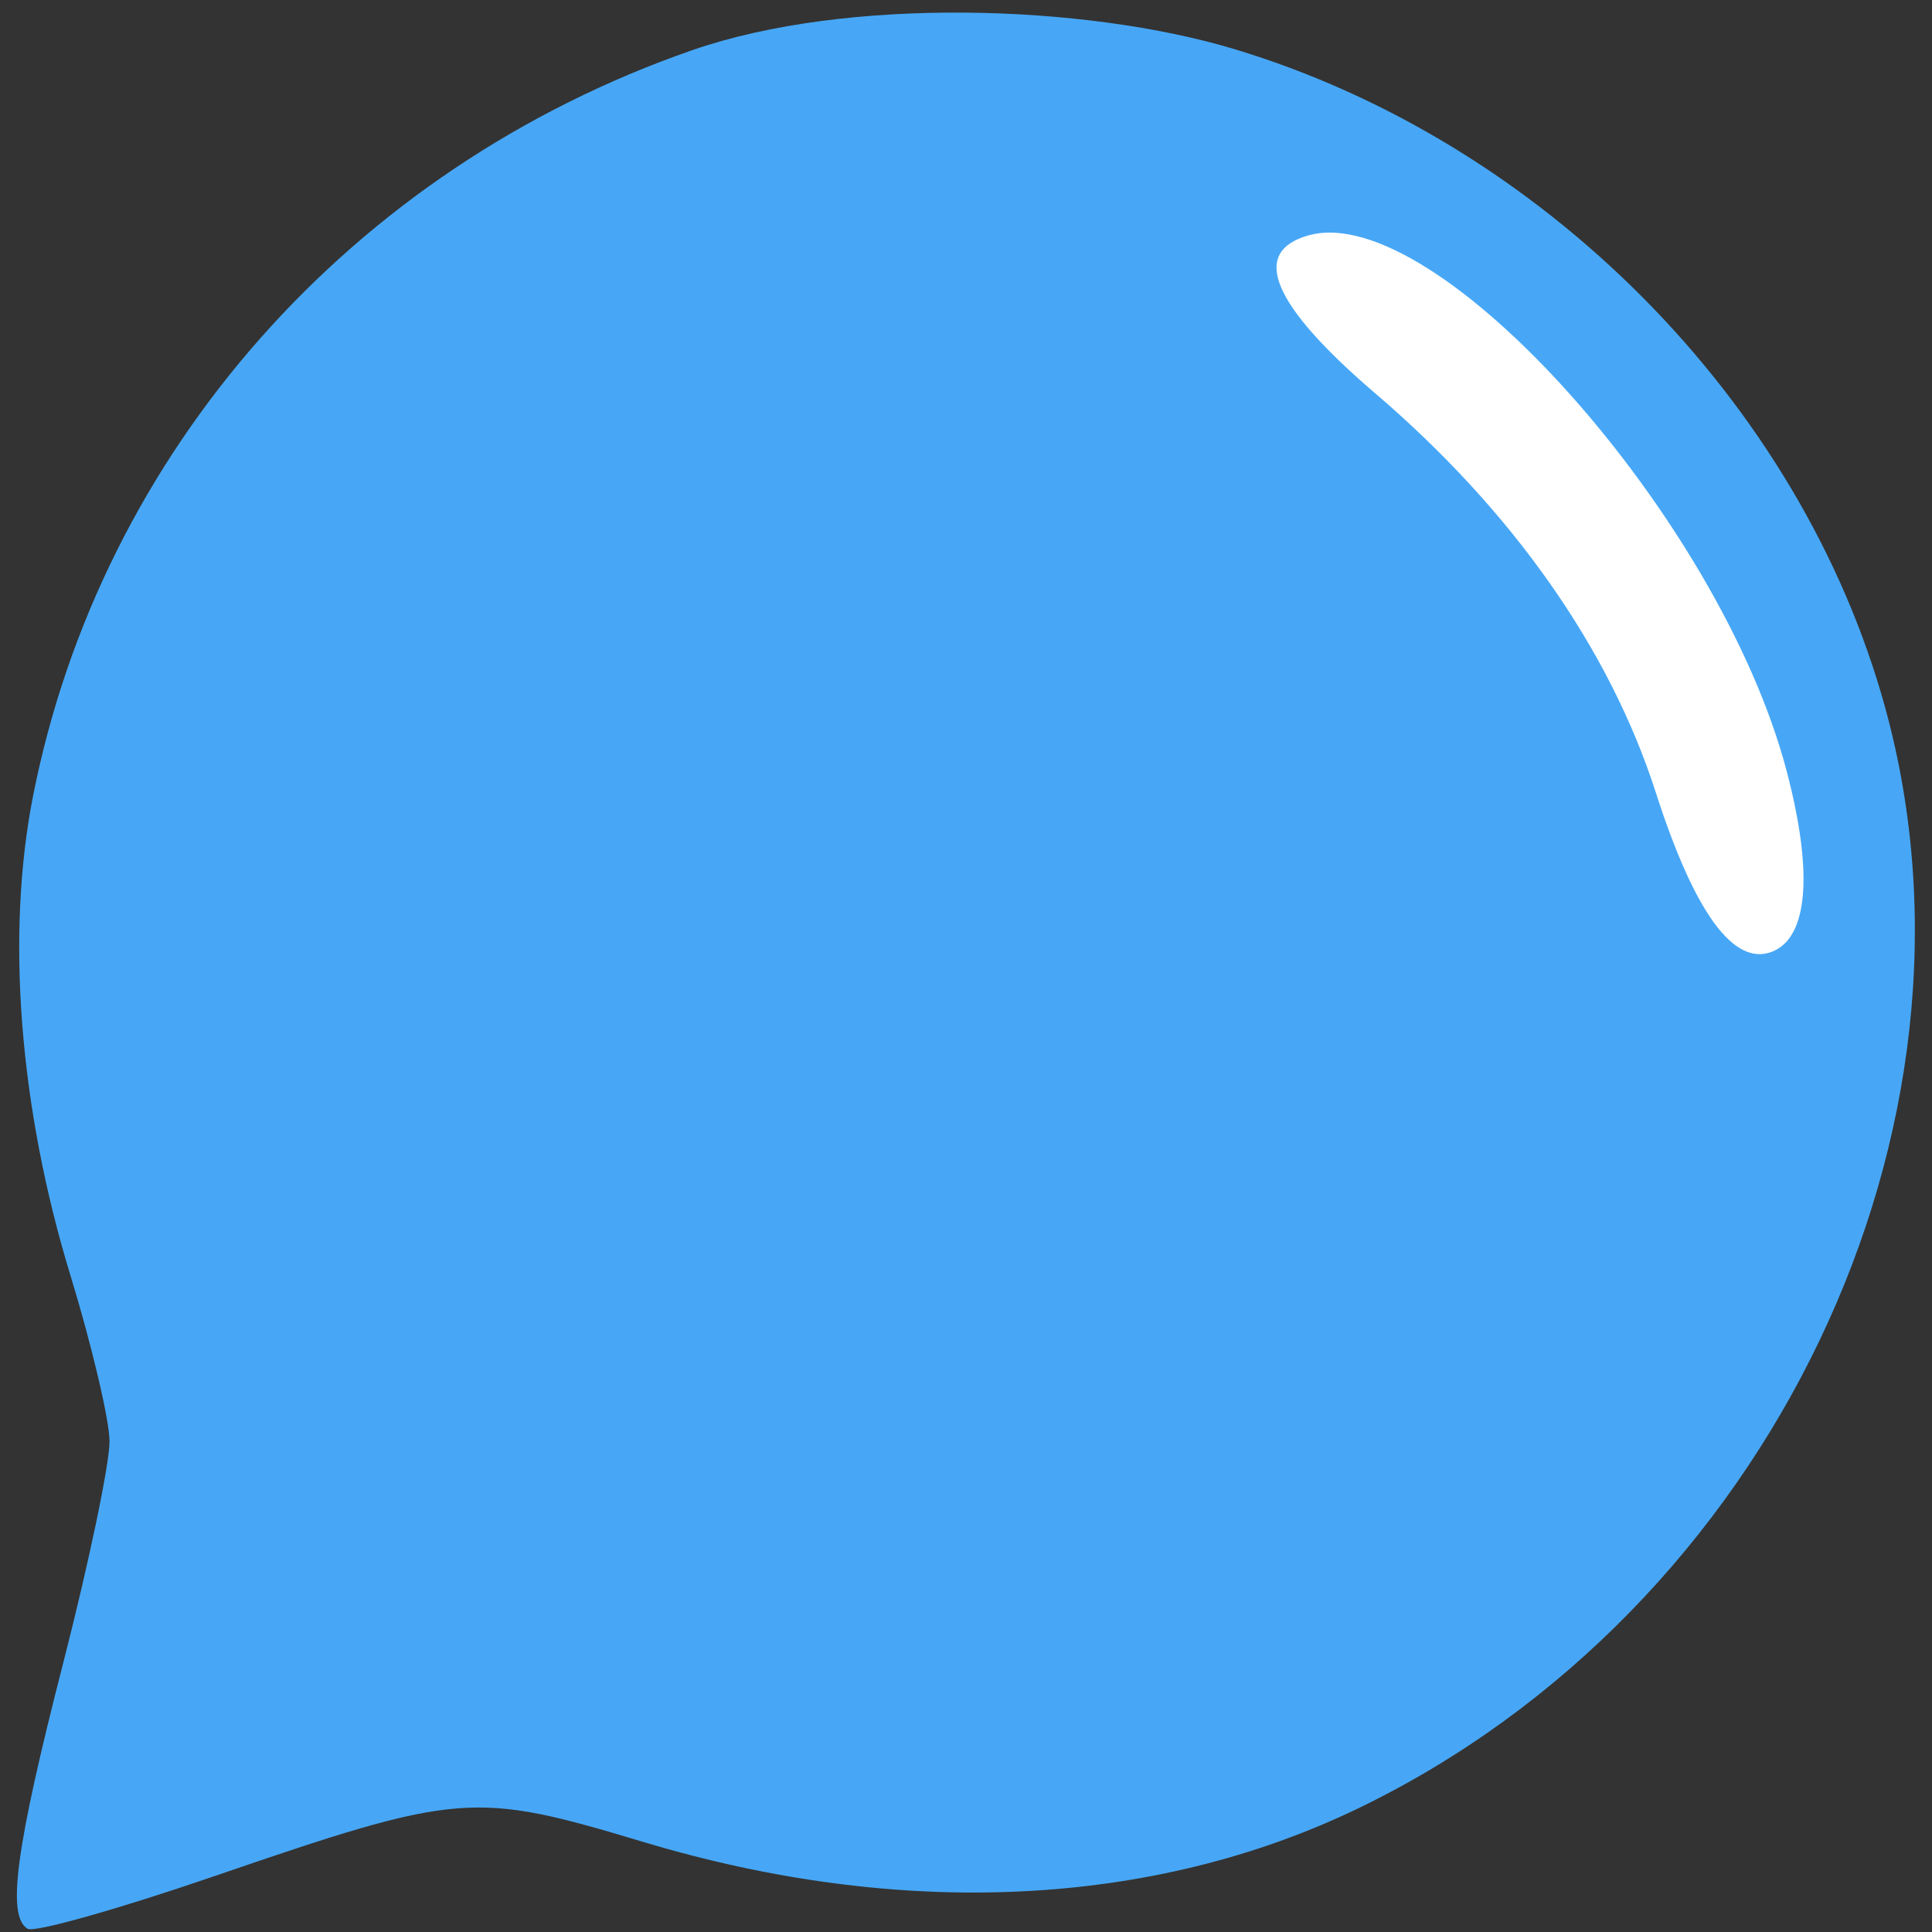<?xml version="1.0" encoding="UTF-8" standalone="no"?>
<svg
   width="512px"
   height="512px"
   viewBox="0 0 512 512"
   version="1.1"
   id="svg10"
   sodipodi:docname="logo_thumbnail.svg"
   inkscape:version="1.1 (c68e22c387, 2021-05-23)"
   xmlns:inkscape="http://www.inkscape.org/namespaces/inkscape"
   xmlns:sodipodi="http://sodipodi.sourceforge.net/DTD/sodipodi-0.dtd"
   xmlns="http://www.w3.org/2000/svg"
   xmlns:svg="http://www.w3.org/2000/svg"
   xmlns:rdf="http://www.w3.org/1999/02/22-rdf-syntax-ns#"
   xmlns:cc="http://creativecommons.org/ns#"
   xmlns:dc="http://purl.org/dc/elements/1.1/">
  <rect x="0" y="0" width="512" height="512" fill="#333333" stroke="none"/>
  <defs
     id="defs14" />
  <sodipodi:namedview
     id="namedview12"
     pagecolor="#ffffff"
     bordercolor="#666666"
     borderopacity="1.0"
     inkscape:pageshadow="2"
     inkscape:pageopacity="0.0"
     inkscape:pagecheckerboard="0"
     showgrid="false"
     inkscape:zoom="0.8125"
     inkscape:cx="116.92308"
     inkscape:cy="249.23077"
     inkscape:window-width="1920"
     inkscape:window-height="1001"
     inkscape:window-x="-9"
     inkscape:window-y="-9"
     inkscape:window-maximized="1"
     inkscape:current-layer="svg10" />
  <!-- Generator: Sketch 59.1 (86144) - https://sketch.com -->
  <title
     id="title2">woot-log</title>
  <desc
     id="desc4">Created with Sketch.</desc>
  <ellipse
     style="fill:#ffffff;fill-rule:evenodd;stroke:#000000;stroke-width:1.002;stroke-opacity:0"
     id="path846"
     cx="330.462"
     cy="206.769"
     rx="153.231"
     ry="155.077" />
  <path
     style="fill:#47a7f6;fill-opacity:1;fill-rule:nonzero;stroke:none;stroke-width:0;stroke-miterlimit:2.2;stroke-opacity:1"
     d="m 16.806,440.486 c 6.794,-26.462 12.292,-52.831 12.22,-58.597 -0.07,-5.767 -4.713,-25.448 -10.313,-43.739 C 5.102,293.692 1.505,247.691 8.765,210.917 26.786,119.679 93.089,44.667 183.478,13.288 224.419,-0.925 287.43,1.098 326.962,12.969 408.532,37.464 477.32,106.338 499.634,187.68 530.142,298.889 468.936,426.63 359.937,479.233 c -54.481,26.293 -121.094,29.438 -189.339,8.937 -45.183,-13.573 -48.688,-13.291 -114.297,9.204 C 31.129,506.005 9.093,512.205 7.331,511.152 1.723,507.802 4.127,489.878 16.806,440.485 Z M 364.545,104.32 c 36.357,31.11 62.03,67.66 74.274,105.742 10.268,31.935 20.719,46.192 30.873,42.119 9.499,-3.81 10.859,-20.951 3.795,-47.831 -17.624,-67.063 -92.845,-151.376 -126.674,-141.983 -15.674,4.352 -9.705,18.476 17.731,41.953 z"
     id="path4576-5"
     inkscape:transform-center-x="-4.7897951"
     inkscape:transform-center-y="-20.67263"
     sodipodi:nodetypes="ccscsssssssccssscss" />
</svg>
